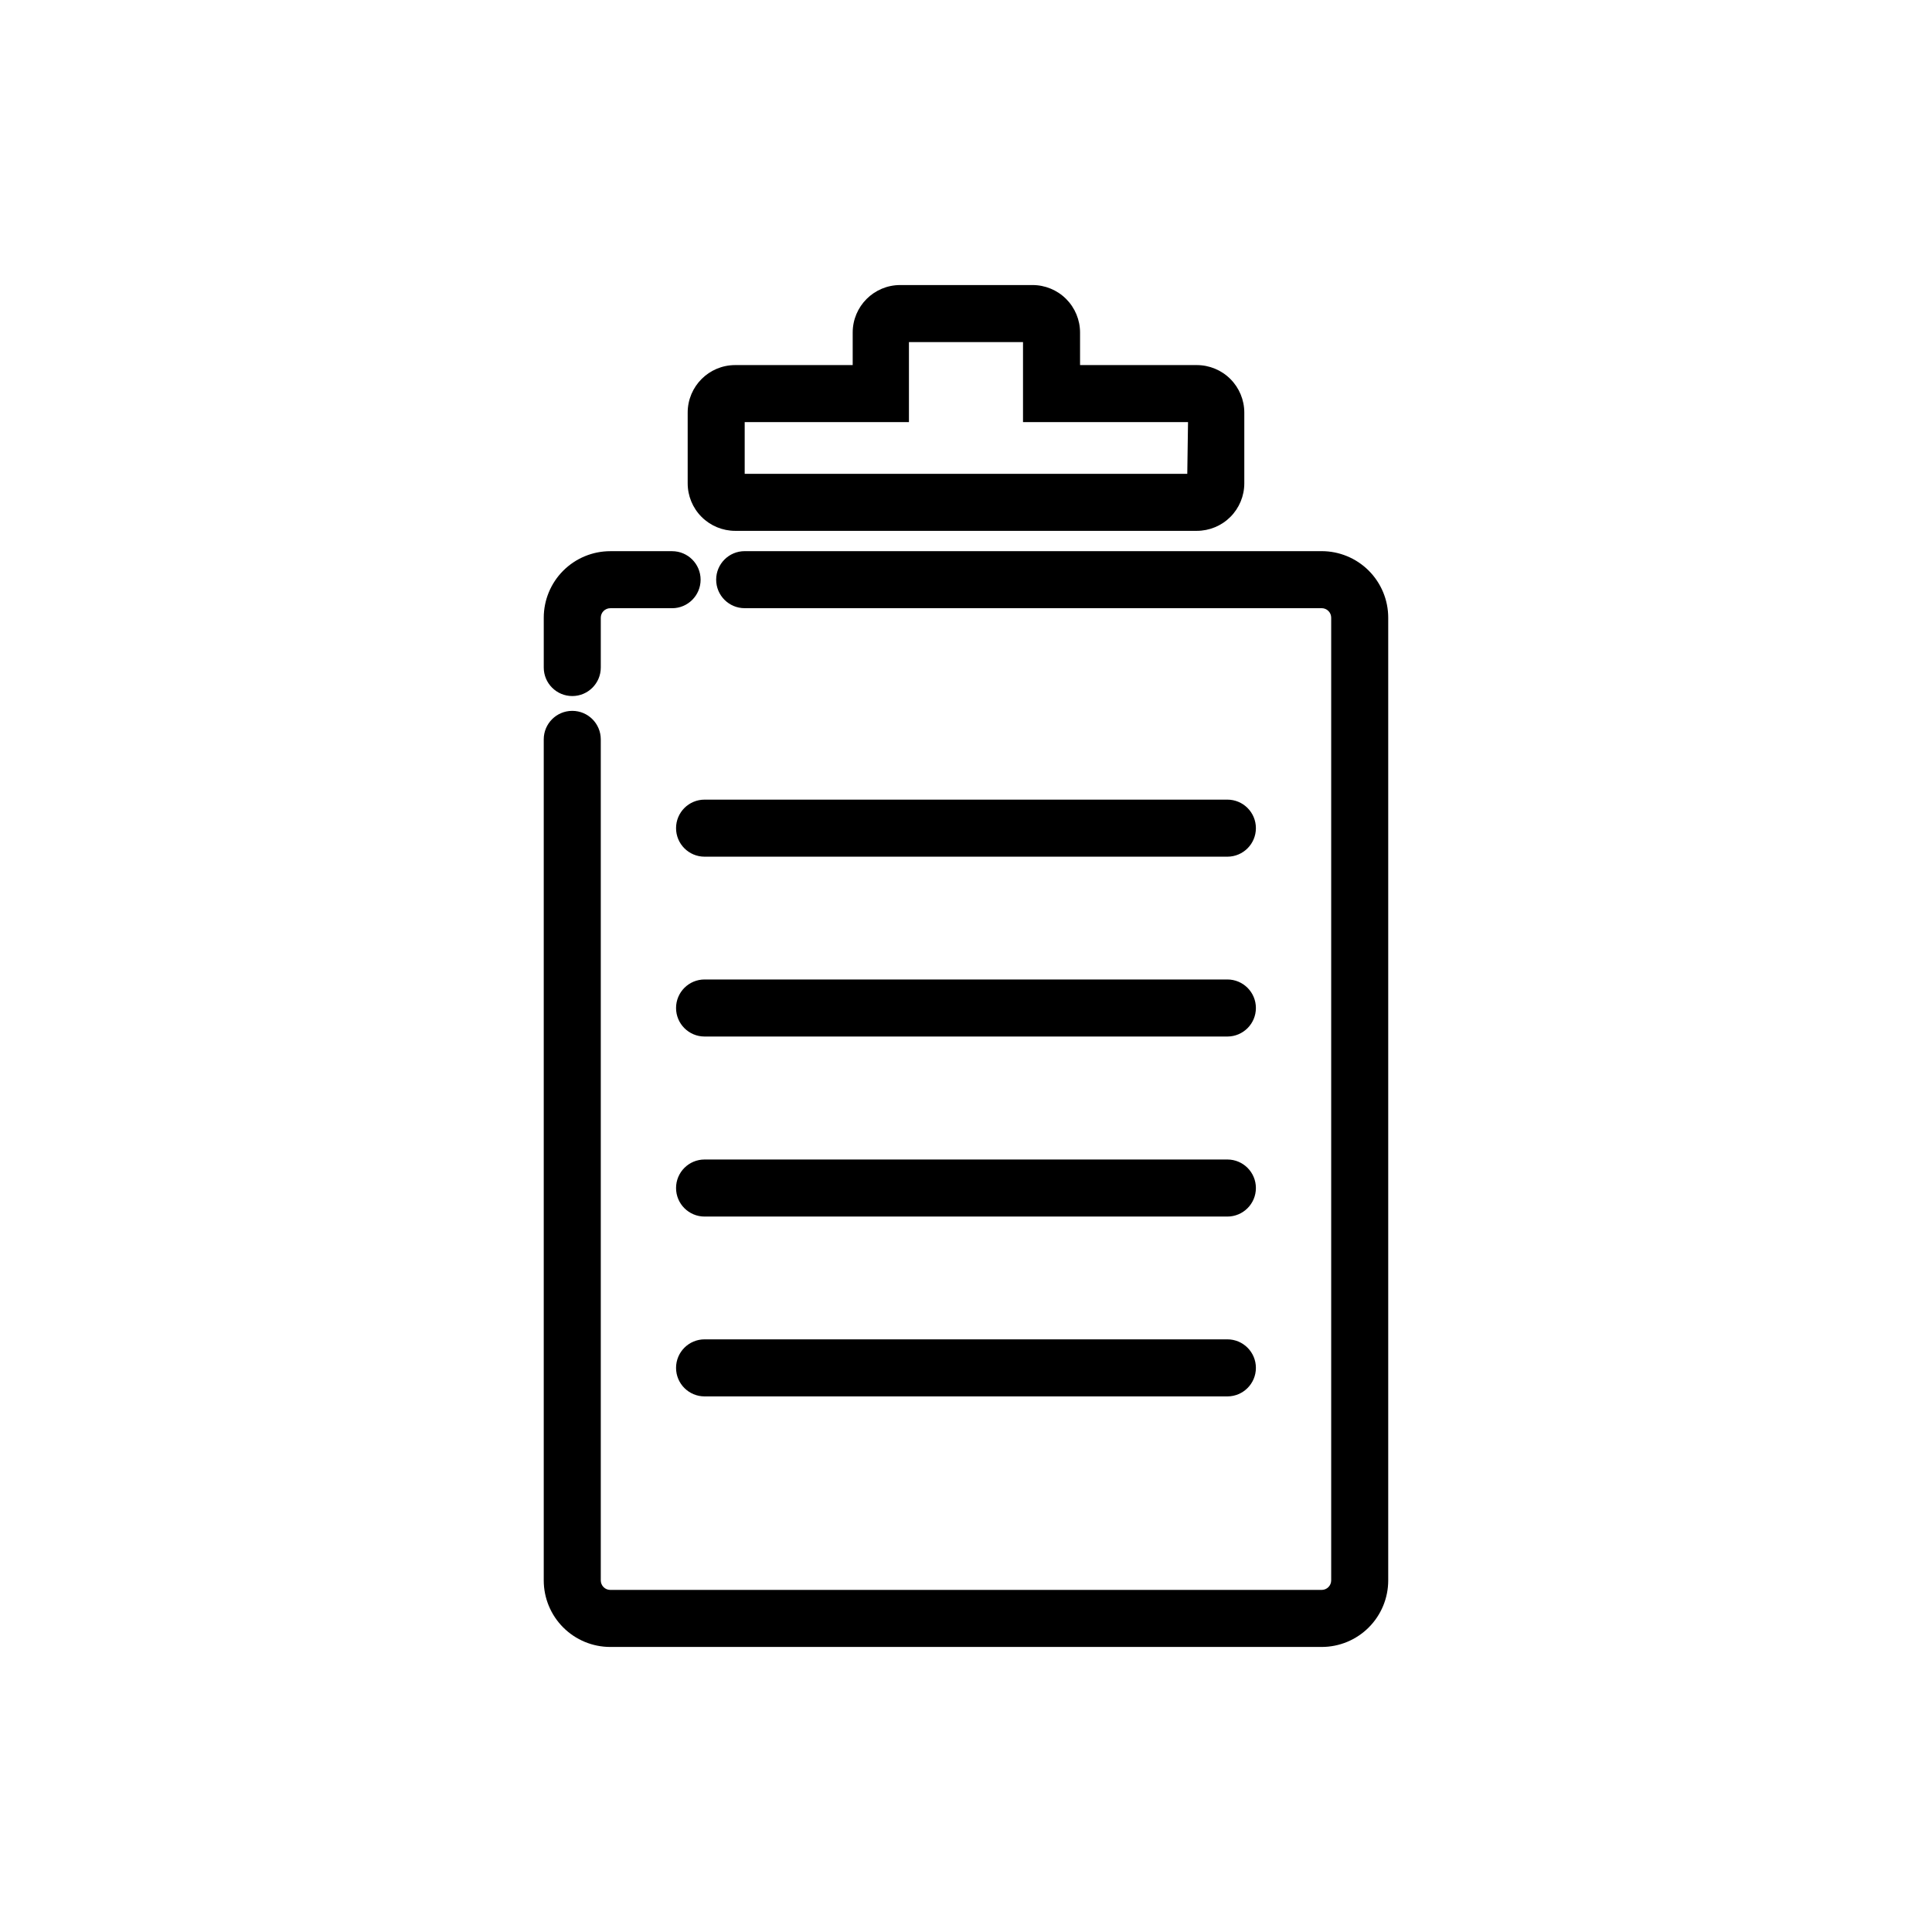 <?xml version="1.0" encoding="UTF-8"?>
<!-- The Best Svg Icon site in the world: iconSvg.co, Visit us! https://iconsvg.co -->
<svg fill="#000000" width="800px" height="800px" version="1.1" viewBox="144 144 512 512" xmlns="http://www.w3.org/2000/svg">
 <g>
  <path d="m494.26 580.46h-188.53c-4.676 0-9.16-1.859-12.469-5.168-3.305-3.305-5.164-7.789-5.164-12.469v-222.88c0-4.176 3.383-7.559 7.559-7.559 4.172 0 7.555 3.383 7.555 7.559v222.88c0 0.668 0.266 1.309 0.738 1.781s1.113 0.738 1.781 0.738h188.53c0.668 0 1.309-0.266 1.781-0.738 0.473-0.473 0.738-1.113 0.738-1.781v-255.13c0-0.668-0.266-1.309-0.738-1.781-0.473-0.473-1.113-0.738-1.781-0.738h-152.91c-4.176 0-7.559-3.383-7.559-7.555 0-4.176 3.383-7.559 7.559-7.559h152.91c4.676 0 9.16 1.859 12.469 5.164 3.305 3.309 5.164 7.793 5.164 12.469v255.13c0 4.68-1.859 9.164-5.164 12.469-3.309 3.309-7.793 5.168-12.469 5.168z"/>
  <path d="m295.66 328.46c-4.176 0-7.559-3.383-7.559-7.555v-13.203c0-4.676 1.859-9.16 5.164-12.469 3.309-3.305 7.793-5.164 12.469-5.164h16.375c4.176 0 7.559 3.383 7.559 7.559 0 4.172-3.383 7.555-7.559 7.555h-16.375c-1.391 0-2.519 1.129-2.519 2.519v13.203c0 4.172-3.383 7.555-7.555 7.555z"/>
  <path d="m469.27 371.03h-138.55c-4.176 0-7.559-3.387-7.559-7.559 0-4.176 3.383-7.559 7.559-7.559h138.55c4.172 0 7.555 3.383 7.555 7.559 0 4.172-3.383 7.559-7.555 7.559z"/>
  <path d="m469.27 418.69h-138.55c-4.176 0-7.559-3.387-7.559-7.559 0-4.172 3.383-7.559 7.559-7.559h138.55c4.172 0 7.555 3.387 7.555 7.559 0 4.172-3.383 7.559-7.555 7.559z"/>
  <path d="m469.27 466.4h-138.55c-4.176 0-7.559-3.387-7.559-7.559 0-4.176 3.383-7.559 7.559-7.559h138.55c4.172 0 7.555 3.383 7.555 7.559 0 4.172-3.383 7.559-7.555 7.559z"/>
  <path d="m469.27 514.06h-138.55c-4.176 0-7.559-3.387-7.559-7.559s3.383-7.559 7.559-7.559h138.55c4.172 0 7.555 3.387 7.555 7.559s-3.383 7.559-7.555 7.559z"/>
  <path d="m461.16 240.75h-30.934v-8.617c0-3.34-1.328-6.543-3.688-8.906-2.363-2.363-5.566-3.688-8.906-3.688h-35.066c-6.957 0-12.594 5.637-12.594 12.594v8.613l-31.137 0.004c-6.957 0-12.594 5.637-12.594 12.594v18.742c0 3.34 1.324 6.543 3.688 8.906 2.363 2.359 5.566 3.688 8.906 3.688h122.32c3.34 0 6.547-1.328 8.906-3.688 2.363-2.363 3.691-5.566 3.691-8.906v-18.742c0-3.34-1.328-6.543-3.691-8.906-2.359-2.363-5.566-3.688-8.906-3.688zm-2.519 28.816h-117.29v-13.703h43.527v-21.211h30.23v21.211h43.73z"/>
 </g>
</svg>